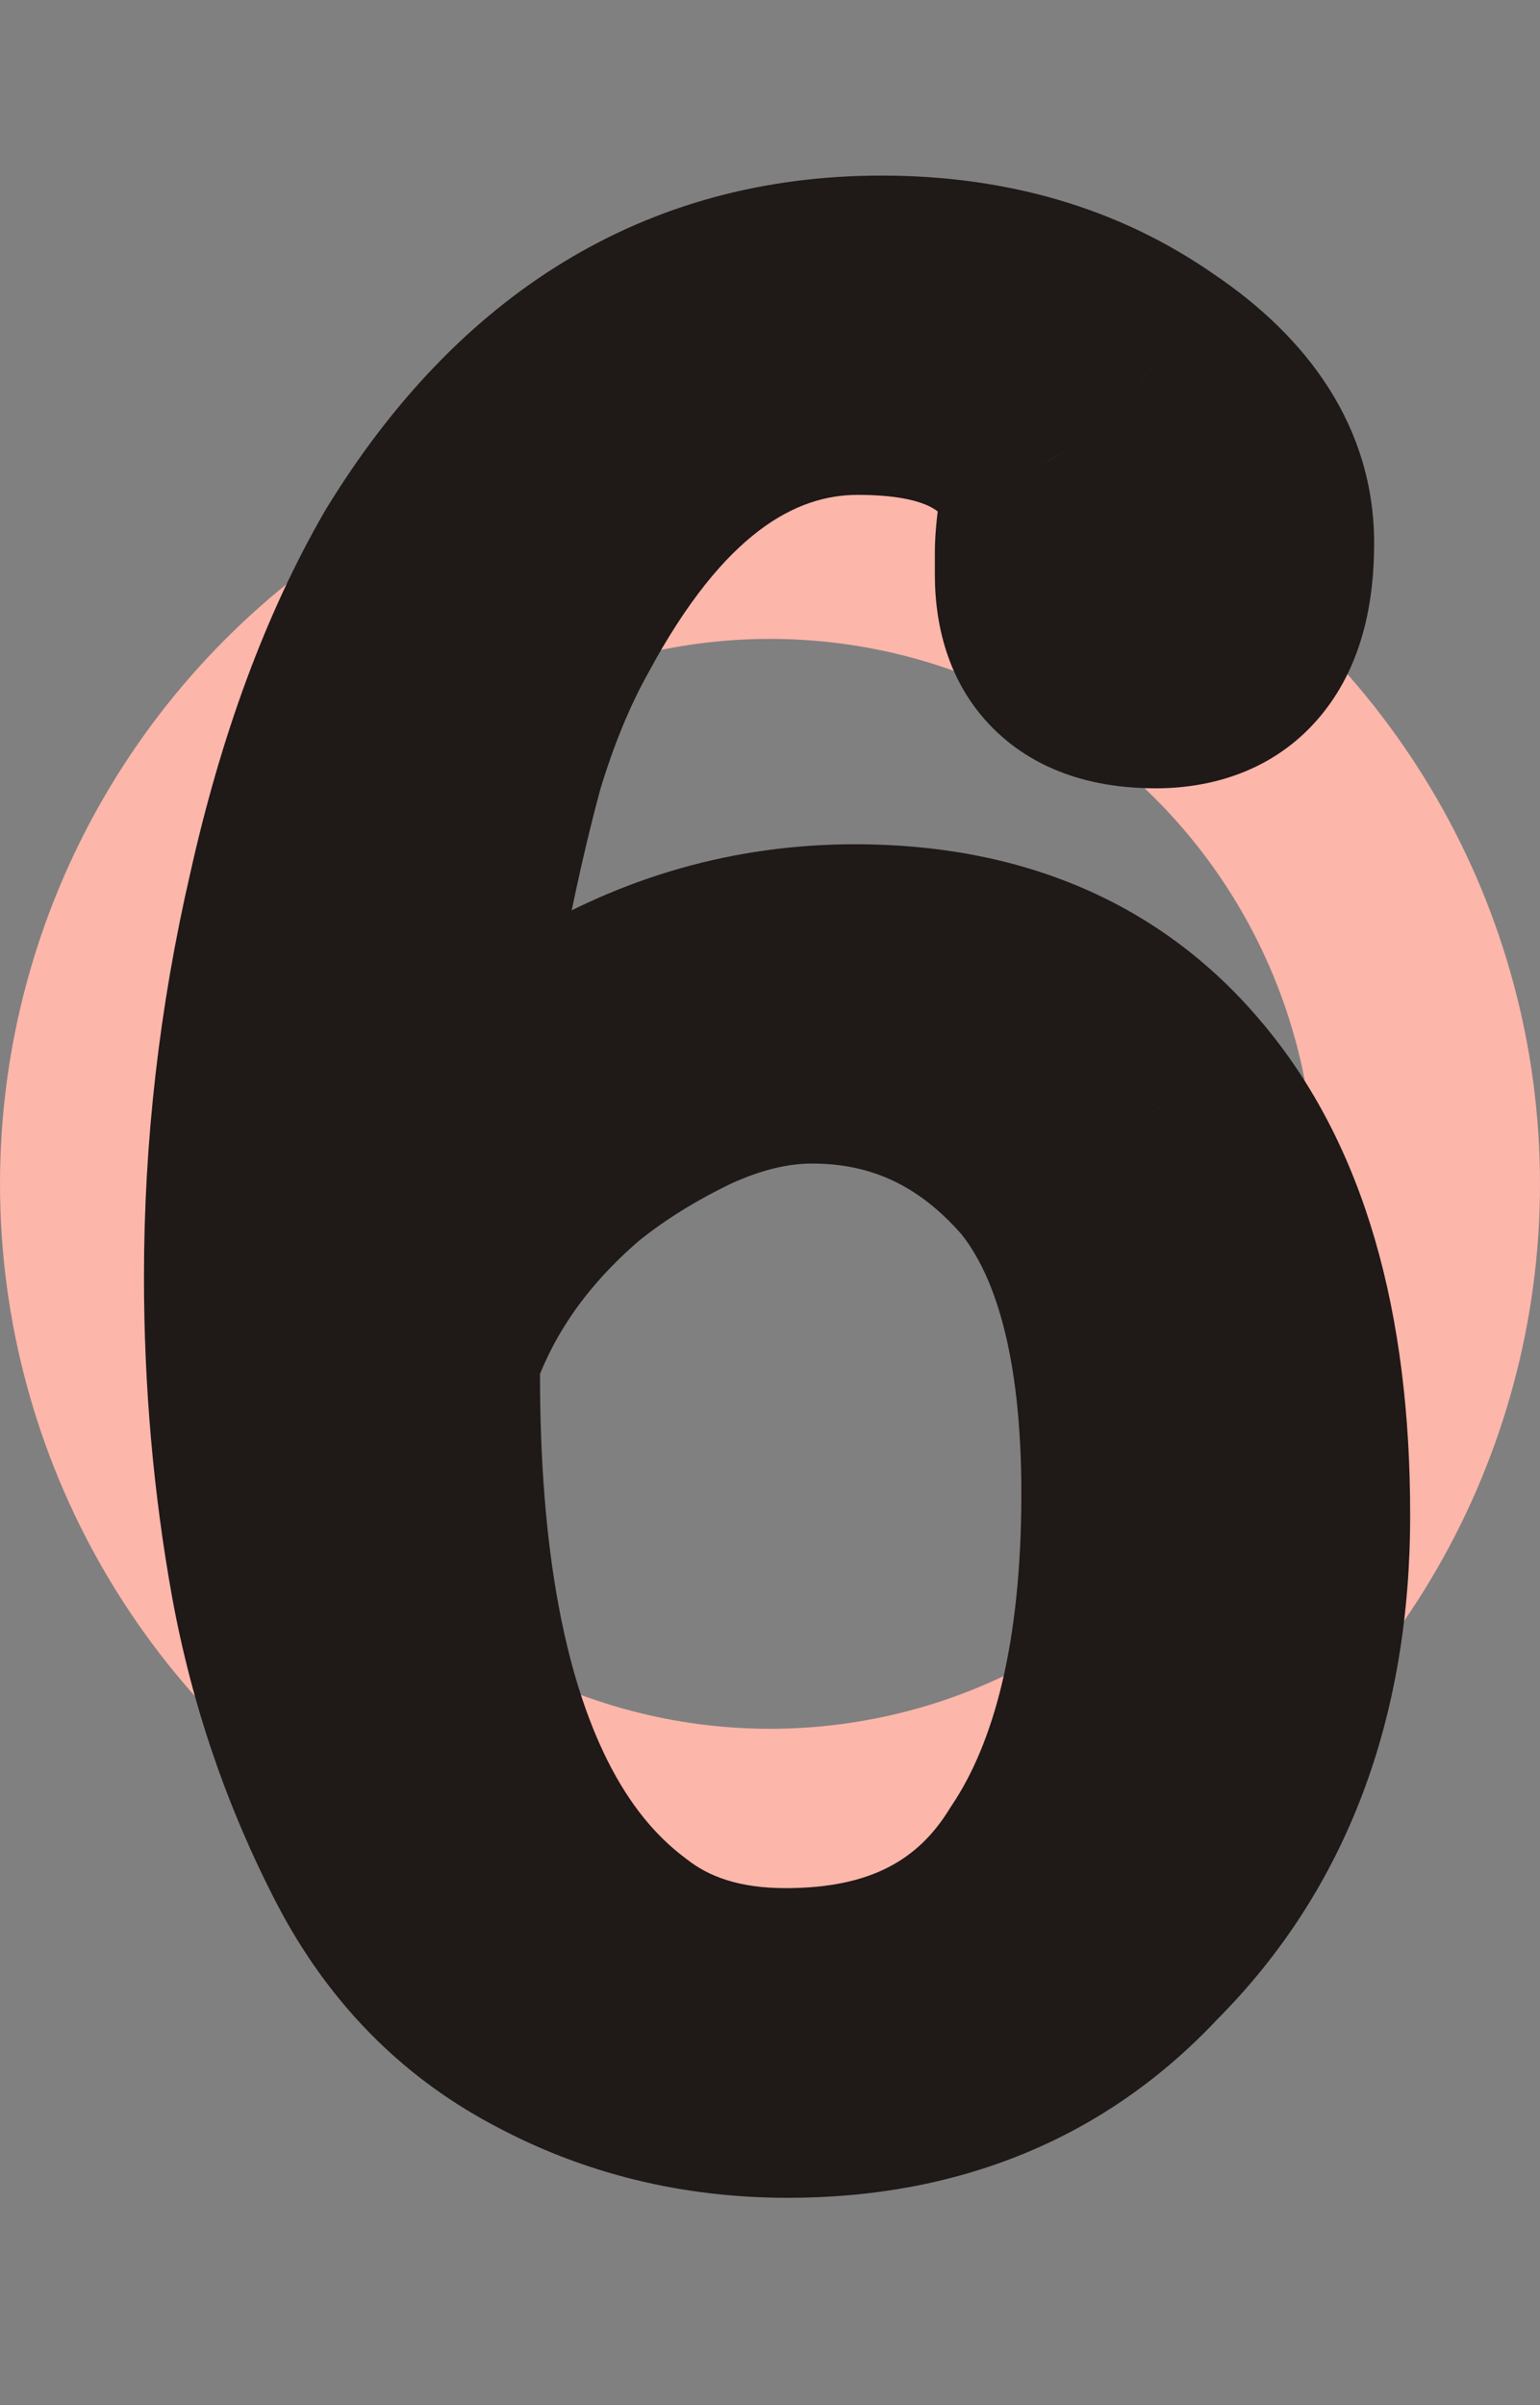 <svg width="41" height="64" viewBox="0 0 41 64" fill="none" xmlns="http://www.w3.org/2000/svg">
<rect x="0" y="0" width="41" height="64" fill="#808080" stroke="none"/>
<circle cx="20.5" cy="31.5" r="17.5" stroke="#FCB6AA" stroke-width="6"/>
<mask id="path-2-outside-1_5_328" maskUnits="userSpaceOnUse" x="3" y="4" width="35" height="55" fill="black">
<rect fill="white" x="3" y="4" width="35" height="55"/>
<path d="M34.544 40.312C34.544 45.005 33.115 48.781 30.256 51.64C27.867 54.2 24.774 55.48 20.977 55.48C18.63 55.48 16.475 54.947 14.512 53.88C12.592 52.856 11.099 51.32 10.033 49.272C8.838 46.968 8.006 44.536 7.537 41.976C7.067 39.373 6.832 36.707 6.832 33.976C6.832 30.605 7.216 27.256 7.984 23.928C8.752 20.472 9.841 17.528 11.248 15.096C14.278 10.147 18.352 7.672 23.473 7.672C26.246 7.672 28.635 8.376 30.64 9.784C32.603 11.107 33.584 12.664 33.584 14.456C33.584 16.803 32.646 17.976 30.768 17.976C28.849 17.976 27.889 17.08 27.889 15.288C27.889 15.117 27.889 14.925 27.889 14.712C27.889 14.499 27.91 14.221 27.953 13.88C27.995 13.411 27.995 13.091 27.953 12.92C27.91 12.707 27.846 12.515 27.761 12.344C26.95 10.893 25.307 10.168 22.832 10.168C19.633 10.168 16.902 12.259 14.64 16.44C14.043 17.507 13.531 18.744 13.104 20.152C12.72 21.56 12.358 23.16 12.017 24.952C11.59 26.915 11.377 28.963 11.377 31.096C12.4 29.773 13.723 28.6 15.345 27.576C17.648 26.168 20.123 25.464 22.768 25.464C26.395 25.464 29.233 26.68 31.28 29.112C33.456 31.672 34.544 35.405 34.544 40.312ZM30.192 39.736C30.192 35.725 29.424 32.781 27.889 30.904C26.182 28.941 24.091 27.96 21.616 27.96C20.507 27.96 19.355 28.237 18.16 28.792C17.009 29.347 15.985 29.987 15.088 30.712C13.296 32.248 12.059 34.019 11.377 36.024V36.6C11.377 41.507 12.081 45.368 13.489 48.184C14.257 49.72 15.238 50.936 16.433 51.832C17.627 52.771 19.12 53.24 20.913 53.24C24.07 53.24 26.374 52.067 27.825 49.72C29.403 47.373 30.192 44.045 30.192 39.736Z"/>
</mask>
<path d="M34.544 40.312C34.544 45.005 33.115 48.781 30.256 51.64C27.867 54.2 24.774 55.48 20.977 55.48C18.63 55.48 16.475 54.947 14.512 53.88C12.592 52.856 11.099 51.32 10.033 49.272C8.838 46.968 8.006 44.536 7.537 41.976C7.067 39.373 6.832 36.707 6.832 33.976C6.832 30.605 7.216 27.256 7.984 23.928C8.752 20.472 9.841 17.528 11.248 15.096C14.278 10.147 18.352 7.672 23.473 7.672C26.246 7.672 28.635 8.376 30.64 9.784C32.603 11.107 33.584 12.664 33.584 14.456C33.584 16.803 32.646 17.976 30.768 17.976C28.849 17.976 27.889 17.08 27.889 15.288C27.889 15.117 27.889 14.925 27.889 14.712C27.889 14.499 27.91 14.221 27.953 13.88C27.995 13.411 27.995 13.091 27.953 12.92C27.91 12.707 27.846 12.515 27.761 12.344C26.95 10.893 25.307 10.168 22.832 10.168C19.633 10.168 16.902 12.259 14.64 16.44C14.043 17.507 13.531 18.744 13.104 20.152C12.72 21.56 12.358 23.16 12.017 24.952C11.59 26.915 11.377 28.963 11.377 31.096C12.4 29.773 13.723 28.6 15.345 27.576C17.648 26.168 20.123 25.464 22.768 25.464C26.395 25.464 29.233 26.68 31.28 29.112C33.456 31.672 34.544 35.405 34.544 40.312ZM30.192 39.736C30.192 35.725 29.424 32.781 27.889 30.904C26.182 28.941 24.091 27.96 21.616 27.96C20.507 27.96 19.355 28.237 18.16 28.792C17.009 29.347 15.985 29.987 15.088 30.712C13.296 32.248 12.059 34.019 11.377 36.024V36.6C11.377 41.507 12.081 45.368 13.489 48.184C14.257 49.72 15.238 50.936 16.433 51.832C17.627 52.771 19.12 53.24 20.913 53.24C24.07 53.24 26.374 52.067 27.825 49.72C29.403 47.373 30.192 44.045 30.192 39.736Z" fill="white"/>
<path d="M30.256 51.64L28.135 49.519L28.099 49.555L28.063 49.593L30.256 51.64ZM14.512 53.88L15.945 51.244L15.935 51.239L15.924 51.233L14.512 53.88ZM10.033 49.272L7.369 50.653L7.372 50.658L10.033 49.272ZM7.537 41.976L4.584 42.508L4.586 42.517L7.537 41.976ZM7.984 23.928L10.908 24.603L10.91 24.591L10.913 24.579L7.984 23.928ZM11.248 15.096L8.69 13.53L8.671 13.561L8.652 13.593L11.248 15.096ZM30.64 9.784L28.917 12.239L28.94 12.256L28.964 12.272L30.64 9.784ZM27.953 13.88L30.929 14.252L30.936 14.202L30.94 14.152L27.953 13.88ZM27.953 12.92L25.011 13.508L25.025 13.578L25.042 13.648L27.953 12.92ZM27.761 12.344L30.444 11.002L30.413 10.941L30.379 10.88L27.761 12.344ZM14.64 16.44L17.258 17.906L17.269 17.887L17.279 17.867L14.64 16.44ZM13.104 20.152L10.233 19.282L10.221 19.322L10.21 19.363L13.104 20.152ZM12.017 24.952L14.948 25.589L14.956 25.551L14.963 25.513L12.017 24.952ZM11.377 31.096H8.377V39.872L13.749 32.932L11.377 31.096ZM15.345 27.576L13.78 25.016L13.761 25.028L13.742 25.04L15.345 27.576ZM31.28 29.112L28.986 31.044L28.995 31.055L31.28 29.112ZM27.889 30.904L30.21 29.004L30.182 28.969L30.152 28.936L27.889 30.904ZM18.16 28.792L16.897 26.071L16.878 26.08L16.859 26.089L18.16 28.792ZM15.088 30.712L13.201 28.38L13.168 28.407L13.136 28.434L15.088 30.712ZM11.377 36.024L8.537 35.057L8.377 35.527V36.024H11.377ZM13.489 48.184L16.172 46.842V46.842L13.489 48.184ZM16.433 51.832L18.286 49.473L18.259 49.452L18.233 49.432L16.433 51.832ZM27.825 49.72L25.335 48.045L25.303 48.093L25.273 48.142L27.825 49.72ZM31.544 40.312C31.544 44.348 30.34 47.313 28.135 49.519L32.378 53.761C35.89 50.249 37.544 45.663 37.544 40.312H31.544ZM28.063 49.593C26.293 51.49 24.021 52.48 20.977 52.48V58.48C25.527 58.48 29.442 56.91 32.45 53.687L28.063 49.593ZM20.977 52.48C19.104 52.48 17.446 52.06 15.945 51.244L13.08 56.516C15.505 57.834 18.156 58.48 20.977 58.48V52.48ZM15.924 51.233C14.572 50.512 13.498 49.432 12.693 47.886L7.372 50.658C8.7 53.208 10.613 55.2 13.101 56.527L15.924 51.233ZM12.696 47.891C11.639 45.852 10.903 43.703 10.487 41.435L4.586 42.517C5.109 45.369 6.037 48.084 7.369 50.653L12.696 47.891ZM10.489 41.444C10.052 39.022 9.832 36.534 9.832 33.976H3.833C3.833 36.879 4.082 39.724 4.584 42.508L10.489 41.444ZM9.832 33.976C9.832 30.835 10.19 27.712 10.908 24.603L5.061 23.253C4.243 26.8 3.833 30.375 3.833 33.976H9.832ZM10.913 24.579C11.631 21.348 12.624 18.707 13.845 16.599L8.652 13.593C7.057 16.349 5.874 19.596 5.056 23.277L10.913 24.579ZM13.807 16.662C16.378 12.462 19.552 10.672 23.473 10.672V4.672C17.153 4.672 12.178 7.831 8.69 13.53L13.807 16.662ZM23.473 10.672C25.713 10.672 27.481 11.231 28.917 12.239L32.364 7.329C29.789 5.521 26.778 4.672 23.473 4.672V10.672ZM28.964 12.272C30.394 13.235 30.584 13.971 30.584 14.456H36.584C36.584 11.357 34.813 8.978 32.317 7.296L28.964 12.272ZM30.584 14.456C30.584 14.852 30.544 15.095 30.51 15.223C30.477 15.345 30.464 15.314 30.538 15.222C30.575 15.176 30.624 15.126 30.684 15.081C30.745 15.036 30.802 15.005 30.847 14.987C30.934 14.95 30.93 14.976 30.768 14.976V20.976C32.369 20.976 34.045 20.443 35.223 18.97C36.299 17.625 36.584 15.95 36.584 14.456H30.584ZM30.768 14.976C30.644 14.976 30.553 14.969 30.49 14.96C30.459 14.956 30.436 14.952 30.421 14.949C30.406 14.945 30.399 14.943 30.4 14.943C30.407 14.946 30.52 14.984 30.655 15.111C30.72 15.171 30.774 15.237 30.817 15.304C30.859 15.369 30.882 15.423 30.894 15.455C30.915 15.514 30.889 15.476 30.889 15.288H24.889C24.889 16.701 25.277 18.298 26.561 19.497C27.807 20.66 29.396 20.976 30.768 20.976V14.976ZM30.889 15.288C30.889 15.288 30.889 15.287 30.889 15.287C30.889 15.287 30.889 15.286 30.889 15.286C30.889 15.286 30.889 15.285 30.889 15.285C30.889 15.285 30.889 15.284 30.889 15.284C30.889 15.284 30.889 15.283 30.889 15.283C30.889 15.283 30.889 15.282 30.889 15.282C30.889 15.282 30.889 15.281 30.889 15.281C30.889 15.281 30.889 15.28 30.889 15.28C30.889 15.28 30.889 15.279 30.889 15.279C30.889 15.279 30.889 15.278 30.889 15.278C30.889 15.278 30.889 15.277 30.889 15.277C30.889 15.277 30.889 15.276 30.889 15.276C30.889 15.276 30.889 15.275 30.889 15.275C30.889 15.275 30.889 15.274 30.889 15.274C30.889 15.274 30.889 15.273 30.889 15.273C30.889 15.273 30.889 15.272 30.889 15.272C30.889 15.272 30.889 15.271 30.889 15.271C30.889 15.271 30.889 15.27 30.889 15.27C30.889 15.27 30.889 15.269 30.889 15.269C30.889 15.269 30.889 15.268 30.889 15.268C30.889 15.268 30.889 15.267 30.889 15.267C30.889 15.267 30.889 15.266 30.889 15.266C30.889 15.265 30.889 15.265 30.889 15.265C30.889 15.264 30.889 15.264 30.889 15.264C30.889 15.264 30.889 15.263 30.889 15.263C30.889 15.262 30.889 15.262 30.889 15.262C30.889 15.261 30.889 15.261 30.889 15.261C30.889 15.261 30.889 15.26 30.889 15.26C30.889 15.259 30.889 15.259 30.889 15.259C30.889 15.258 30.889 15.258 30.889 15.258C30.889 15.257 30.889 15.257 30.889 15.257C30.889 15.256 30.889 15.256 30.889 15.256C30.889 15.255 30.889 15.255 30.889 15.255C30.889 15.254 30.889 15.254 30.889 15.254C30.889 15.253 30.889 15.253 30.889 15.253C30.889 15.252 30.889 15.252 30.889 15.252C30.889 15.251 30.889 15.251 30.889 15.251C30.889 15.25 30.889 15.25 30.889 15.25C30.889 15.249 30.889 15.249 30.889 15.249C30.889 15.248 30.889 15.248 30.889 15.248C30.889 15.247 30.889 15.247 30.889 15.247C30.889 15.246 30.889 15.246 30.889 15.246C30.889 15.245 30.889 15.245 30.889 15.245C30.889 15.244 30.889 15.244 30.889 15.243C30.889 15.243 30.889 15.243 30.889 15.242C30.889 15.242 30.889 15.242 30.889 15.242C30.889 15.241 30.889 15.241 30.889 15.241C30.889 15.24 30.889 15.24 30.889 15.239C30.889 15.239 30.889 15.239 30.889 15.238C30.889 15.238 30.889 15.238 30.889 15.237C30.889 15.237 30.889 15.237 30.889 15.236C30.889 15.236 30.889 15.236 30.889 15.235C30.889 15.235 30.889 15.235 30.889 15.234C30.889 15.234 30.889 15.234 30.889 15.233C30.889 15.233 30.889 15.233 30.889 15.232C30.889 15.232 30.889 15.232 30.889 15.231C30.889 15.231 30.889 15.23 30.889 15.23C30.889 15.23 30.889 15.229 30.889 15.229C30.889 15.229 30.889 15.229 30.889 15.228C30.889 15.228 30.889 15.227 30.889 15.227C30.889 15.227 30.889 15.226 30.889 15.226C30.889 15.226 30.889 15.225 30.889 15.225C30.889 15.225 30.889 15.224 30.889 15.224C30.889 15.224 30.889 15.223 30.889 15.223C30.889 15.223 30.889 15.222 30.889 15.222C30.889 15.222 30.889 15.221 30.889 15.221C30.889 15.221 30.889 15.22 30.889 15.22C30.889 15.22 30.889 15.219 30.889 15.219C30.889 15.219 30.889 15.218 30.889 15.218C30.889 15.217 30.889 15.217 30.889 15.217C30.889 15.216 30.889 15.216 30.889 15.216C30.889 15.215 30.889 15.215 30.889 15.215C30.889 15.214 30.889 15.214 30.889 15.214C30.889 15.213 30.889 15.213 30.889 15.213C30.889 15.212 30.889 15.212 30.889 15.212C30.889 15.211 30.889 15.211 30.889 15.211C30.889 15.21 30.889 15.21 30.889 15.21C30.889 15.209 30.889 15.209 30.889 15.209C30.889 15.208 30.889 15.208 30.889 15.207C30.889 15.207 30.889 15.207 30.889 15.206C30.889 15.206 30.889 15.206 30.889 15.205C30.889 15.205 30.889 15.205 30.889 15.204C30.889 15.204 30.889 15.204 30.889 15.203C30.889 15.203 30.889 15.203 30.889 15.202C30.889 15.202 30.889 15.202 30.889 15.201C30.889 15.201 30.889 15.2 30.889 15.2C30.889 15.2 30.889 15.2 30.889 15.199C30.889 15.199 30.889 15.198 30.889 15.198C30.889 15.198 30.889 15.197 30.889 15.197C30.889 15.197 30.889 15.196 30.889 15.196C30.889 15.196 30.889 15.195 30.889 15.195C30.889 15.195 30.889 15.194 30.889 15.194C30.889 15.194 30.889 15.193 30.889 15.193C30.889 15.193 30.889 15.192 30.889 15.192C30.889 15.191 30.889 15.191 30.889 15.191C30.889 15.19 30.889 15.19 30.889 15.19C30.889 15.189 30.889 15.189 30.889 15.189C30.889 15.188 30.889 15.188 30.889 15.188C30.889 15.187 30.889 15.187 30.889 15.187C30.889 15.186 30.889 15.186 30.889 15.186C30.889 15.185 30.889 15.185 30.889 15.184C30.889 15.184 30.889 15.184 30.889 15.184C30.889 15.183 30.889 15.183 30.889 15.182C30.889 15.182 30.889 15.182 30.889 15.181C30.889 15.181 30.889 15.181 30.889 15.18C30.889 15.18 30.889 15.18 30.889 15.179C30.889 15.179 30.889 15.179 30.889 15.178C30.889 15.178 30.889 15.178 30.889 15.177C30.889 15.177 30.889 15.176 30.889 15.176C30.889 15.176 30.889 15.175 30.889 15.175C30.889 15.175 30.889 15.174 30.889 15.174C30.889 15.174 30.889 15.173 30.889 15.173C30.889 15.173 30.889 15.172 30.889 15.172C30.889 15.171 30.889 15.171 30.889 15.171C30.889 15.171 30.889 15.17 30.889 15.17C30.889 15.169 30.889 15.169 30.889 15.169C30.889 15.168 30.889 15.168 30.889 15.168C30.889 15.167 30.889 15.167 30.889 15.167C30.889 15.166 30.889 15.166 30.889 15.165C30.889 15.165 30.889 15.165 30.889 15.165C30.889 15.164 30.889 15.164 30.889 15.163C30.889 15.163 30.889 15.163 30.889 15.162C30.889 15.162 30.889 15.162 30.889 15.161C30.889 15.161 30.889 15.161 30.889 15.16C30.889 15.16 30.889 15.159 30.889 15.159C30.889 15.159 30.889 15.159 30.889 15.158C30.889 15.158 30.889 15.157 30.889 15.157C30.889 15.157 30.889 15.156 30.889 15.156C30.889 15.156 30.889 15.155 30.889 15.155C30.889 15.155 30.889 15.154 30.889 15.154C30.889 15.153 30.889 15.153 30.889 15.153C30.889 15.152 30.889 15.152 30.889 15.152C30.889 15.151 30.889 15.151 30.889 15.151C30.889 15.15 30.889 15.15 30.889 15.15C30.889 15.149 30.889 15.149 30.889 15.149C30.889 15.148 30.889 15.148 30.889 15.148C30.889 15.147 30.889 15.147 30.889 15.146C30.889 15.146 30.889 15.146 30.889 15.145C30.889 15.145 30.889 15.145 30.889 15.144C30.889 15.144 30.889 15.144 30.889 15.143C30.889 15.143 30.889 15.143 30.889 15.142C30.889 15.142 30.889 15.141 30.889 15.141C30.889 15.141 30.889 15.14 30.889 15.14C30.889 15.14 30.889 15.139 30.889 15.139C30.889 15.139 30.889 15.138 30.889 15.138C30.889 15.137 30.889 15.137 30.889 15.137C30.889 15.136 30.889 15.136 30.889 15.136C30.889 15.135 30.889 15.135 30.889 15.135C30.889 15.134 30.889 15.134 30.889 15.134C30.889 15.133 30.889 15.133 30.889 15.133C30.889 15.132 30.889 15.132 30.889 15.131C30.889 15.131 30.889 15.131 30.889 15.13C30.889 15.13 30.889 15.13 30.889 15.129C30.889 15.129 30.889 15.129 30.889 15.128C30.889 15.128 30.889 15.127 30.889 15.127C30.889 15.127 30.889 15.126 30.889 15.126C30.889 15.126 30.889 15.125 30.889 15.125C30.889 15.125 30.889 15.124 30.889 15.124C30.889 15.123 30.889 15.123 30.889 15.123C30.889 15.123 30.889 15.122 30.889 15.122C30.889 15.121 30.889 15.121 30.889 15.121C30.889 15.12 30.889 15.12 30.889 15.12C30.889 15.119 30.889 15.119 30.889 15.118C30.889 15.118 30.889 15.118 30.889 15.117C30.889 15.117 30.889 15.117 30.889 15.116C30.889 15.116 30.889 15.116 30.889 15.115C30.889 15.115 30.889 15.114 30.889 15.114C30.889 15.114 30.889 15.114 30.889 15.113C30.889 15.113 30.889 15.112 30.889 15.112C30.889 15.112 30.889 15.111 30.889 15.111C30.889 15.111 30.889 15.11 30.889 15.11C30.889 15.11 30.889 15.109 30.889 15.109C30.889 15.108 30.889 15.108 30.889 15.108C30.889 15.107 30.889 15.107 30.889 15.107C30.889 15.106 30.889 15.106 30.889 15.105C30.889 15.105 30.889 15.105 30.889 15.104C30.889 15.104 30.889 15.104 30.889 15.103C30.889 15.103 30.889 15.103 30.889 15.102C30.889 15.102 30.889 15.101 30.889 15.101C30.889 15.101 30.889 15.101 30.889 15.1C30.889 15.1 30.889 15.099 30.889 15.099C30.889 15.099 30.889 15.098 30.889 15.098C30.889 15.098 30.889 15.097 30.889 15.097C30.889 15.097 30.889 15.096 30.889 15.096C30.889 15.095 30.889 15.095 30.889 15.095C30.889 15.094 30.889 15.094 30.889 15.094C30.889 15.093 30.889 15.093 30.889 15.092C30.889 15.092 30.889 15.092 30.889 15.091C30.889 15.091 30.889 15.091 30.889 15.09C30.889 15.09 30.889 15.089 30.889 15.089C30.889 15.089 30.889 15.088 30.889 15.088C30.889 15.088 30.889 15.087 30.889 15.087C30.889 15.087 30.889 15.086 30.889 15.086C30.889 15.085 30.889 15.085 30.889 15.085C30.889 15.084 30.889 15.084 30.889 15.084C30.889 15.083 30.889 15.083 30.889 15.083C30.889 15.082 30.889 15.082 30.889 15.082C30.889 15.081 30.889 15.081 30.889 15.08C30.889 15.08 30.889 15.08 30.889 15.079C30.889 15.079 30.889 15.079 30.889 15.078C30.889 15.078 30.889 15.078 30.889 15.077C30.889 15.077 30.889 15.076 30.889 15.076C30.889 15.076 30.889 15.075 30.889 15.075C30.889 15.075 30.889 15.074 30.889 15.074C30.889 15.073 30.889 15.073 30.889 15.073C30.889 15.072 30.889 15.072 30.889 15.072C30.889 15.071 30.889 15.071 30.889 15.07C30.889 15.07 30.889 15.07 30.889 15.069C30.889 15.069 30.889 15.069 30.889 15.068C30.889 15.068 30.889 15.068 30.889 15.067C30.889 15.067 30.889 15.066 30.889 15.066C30.889 15.066 30.889 15.065 30.889 15.065C30.889 15.065 30.889 15.064 30.889 15.064C30.889 15.064 30.889 15.063 30.889 15.063C30.889 15.062 30.889 15.062 30.889 15.062C30.889 15.061 30.889 15.061 30.889 15.061C30.889 15.06 30.889 15.06 30.889 15.059C30.889 15.059 30.889 15.059 30.889 15.058C30.889 15.058 30.889 15.058 30.889 15.057C30.889 15.057 30.889 15.057 30.889 15.056C30.889 15.056 30.889 15.055 30.889 15.055C30.889 15.055 30.889 15.054 30.889 15.054C30.889 15.054 30.889 15.053 30.889 15.053C30.889 15.053 30.889 15.052 30.889 15.052C30.889 15.051 30.889 15.051 30.889 15.051C30.889 15.05 30.889 15.05 30.889 15.05C30.889 15.049 30.889 15.049 30.889 15.048C30.889 15.048 30.889 15.048 30.889 15.047C30.889 15.047 30.889 15.047 30.889 15.046C30.889 15.046 30.889 15.046 30.889 15.045C30.889 15.045 30.889 15.044 30.889 15.044C30.889 15.044 30.889 15.043 30.889 15.043C30.889 15.043 30.889 15.042 30.889 15.042C30.889 15.041 30.889 15.041 30.889 15.041C30.889 15.04 30.889 15.04 30.889 15.04C30.889 15.039 30.889 15.039 30.889 15.038C30.889 15.038 30.889 15.038 30.889 15.037C30.889 15.037 30.889 15.037 30.889 15.036C30.889 15.036 30.889 15.035 30.889 15.035C30.889 15.035 30.889 15.034 30.889 15.034C30.889 15.034 30.889 15.033 30.889 15.033C30.889 15.032 30.889 15.032 30.889 15.032C30.889 15.031 30.889 15.031 30.889 15.031C30.889 15.03 30.889 15.03 30.889 15.03C30.889 15.029 30.889 15.029 30.889 15.028C30.889 15.028 30.889 15.028 30.889 15.027C30.889 15.027 30.889 15.027 30.889 15.026C30.889 15.026 30.889 15.025 30.889 15.025C30.889 15.025 30.889 15.024 30.889 15.024C30.889 15.024 30.889 15.023 30.889 15.023C30.889 15.022 30.889 15.022 30.889 15.022C30.889 15.021 30.889 15.021 30.889 15.021C30.889 15.02 30.889 15.02 30.889 15.019C30.889 15.019 30.889 15.019 30.889 15.018C30.889 15.018 30.889 15.018 30.889 15.017C30.889 15.017 30.889 15.016 30.889 15.016C30.889 15.016 30.889 15.015 30.889 15.015C30.889 15.014 30.889 15.014 30.889 15.014C30.889 15.013 30.889 15.013 30.889 15.013C30.889 15.012 30.889 15.012 30.889 15.011C30.889 15.011 30.889 15.011 30.889 15.01C30.889 15.01 30.889 15.01 30.889 15.009C30.889 15.009 30.889 15.008 30.889 15.008C30.889 15.008 30.889 15.007 30.889 15.007C30.889 15.007 30.889 15.006 30.889 15.006C30.889 15.005 30.889 15.005 30.889 15.005C30.889 15.004 30.889 15.004 30.889 15.004C30.889 15.003 30.889 15.003 30.889 15.002C30.889 15.002 30.889 15.002 30.889 15.001C30.889 15.001 30.889 15.001 30.889 15C30.889 15 30.889 14.999 30.889 14.999C30.889 14.999 30.889 14.998 30.889 14.998C30.889 14.998 30.889 14.997 30.889 14.997C30.889 14.996 30.889 14.996 30.889 14.996C30.889 14.995 30.889 14.995 30.889 14.995C30.889 14.994 30.889 14.994 30.889 14.993C30.889 14.993 30.889 14.993 30.889 14.992C30.889 14.992 30.889 14.992 30.889 14.991C30.889 14.991 30.889 14.99 30.889 14.99C30.889 14.99 30.889 14.989 30.889 14.989C30.889 14.989 30.889 14.988 30.889 14.988C30.889 14.987 30.889 14.987 30.889 14.987C30.889 14.986 30.889 14.986 30.889 14.985C30.889 14.985 30.889 14.985 30.889 14.984C30.889 14.984 30.889 14.983 30.889 14.983C30.889 14.983 30.889 14.982 30.889 14.982C30.889 14.982 30.889 14.981 30.889 14.981C30.889 14.98 30.889 14.98 30.889 14.98C30.889 14.979 30.889 14.979 30.889 14.979C30.889 14.978 30.889 14.978 30.889 14.977C30.889 14.977 30.889 14.977 30.889 14.976C30.889 14.976 30.889 14.976 30.889 14.975C30.889 14.975 30.889 14.974 30.889 14.974C30.889 14.974 30.889 14.973 30.889 14.973C30.889 14.973 30.889 14.972 30.889 14.972C30.889 14.971 30.889 14.971 30.889 14.971C30.889 14.97 30.889 14.97 30.889 14.97C30.889 14.969 30.889 14.969 30.889 14.968C30.889 14.968 30.889 14.968 30.889 14.967C30.889 14.967 30.889 14.966 30.889 14.966C30.889 14.966 30.889 14.965 30.889 14.965C30.889 14.964 30.889 14.964 30.889 14.964C30.889 14.963 30.889 14.963 30.889 14.963C30.889 14.962 30.889 14.962 30.889 14.961C30.889 14.961 30.889 14.961 30.889 14.96C30.889 14.96 30.889 14.96 30.889 14.959C30.889 14.959 30.889 14.958 30.889 14.958C30.889 14.958 30.889 14.957 30.889 14.957C30.889 14.957 30.889 14.956 30.889 14.956C30.889 14.955 30.889 14.955 30.889 14.954C30.889 14.954 30.889 14.954 30.889 14.953C30.889 14.953 30.889 14.953 30.889 14.952C30.889 14.952 30.889 14.951 30.889 14.951C30.889 14.951 30.889 14.95 30.889 14.95C30.889 14.95 30.889 14.949 30.889 14.949C30.889 14.948 30.889 14.948 30.889 14.948C30.889 14.947 30.889 14.947 30.889 14.947C30.889 14.946 30.889 14.946 30.889 14.945C30.889 14.945 30.889 14.944 30.889 14.944C30.889 14.944 30.889 14.943 30.889 14.943C30.889 14.943 30.889 14.942 30.889 14.942C30.889 14.941 30.889 14.941 30.889 14.941C30.889 14.94 30.889 14.94 30.889 14.94C30.889 14.939 30.889 14.939 30.889 14.938C30.889 14.938 30.889 14.938 30.889 14.937C30.889 14.937 30.889 14.936 30.889 14.936C30.889 14.936 30.889 14.935 30.889 14.935C30.889 14.934 30.889 14.934 30.889 14.934C30.889 14.933 30.889 14.933 30.889 14.933C30.889 14.932 30.889 14.932 30.889 14.931C30.889 14.931 30.889 14.931 30.889 14.93C30.889 14.93 30.889 14.93 30.889 14.929C30.889 14.929 30.889 14.928 30.889 14.928C30.889 14.928 30.889 14.927 30.889 14.927C30.889 14.926 30.889 14.926 30.889 14.926C30.889 14.925 30.889 14.925 30.889 14.924C30.889 14.924 30.889 14.924 30.889 14.923C30.889 14.923 30.889 14.922 30.889 14.922C30.889 14.922 30.889 14.921 30.889 14.921C30.889 14.921 30.889 14.92 30.889 14.92C30.889 14.919 30.889 14.919 30.889 14.919C30.889 14.918 30.889 14.918 30.889 14.917C30.889 14.917 30.889 14.917 30.889 14.916C30.889 14.916 30.889 14.915 30.889 14.915C30.889 14.915 30.889 14.914 30.889 14.914C30.889 14.914 30.889 14.913 30.889 14.913C30.889 14.912 30.889 14.912 30.889 14.912C30.889 14.911 30.889 14.911 30.889 14.91C30.889 14.91 30.889 14.91 30.889 14.909C30.889 14.909 30.889 14.909 30.889 14.908C30.889 14.908 30.889 14.907 30.889 14.907C30.889 14.906 30.889 14.906 30.889 14.906C30.889 14.905 30.889 14.905 30.889 14.905C30.889 14.904 30.889 14.904 30.889 14.903C30.889 14.903 30.889 14.903 30.889 14.902C30.889 14.902 30.889 14.901 30.889 14.901C30.889 14.901 30.889 14.9 30.889 14.9C30.889 14.899 30.889 14.899 30.889 14.899C30.889 14.898 30.889 14.898 30.889 14.898C30.889 14.897 30.889 14.897 30.889 14.896C30.889 14.896 30.889 14.896 30.889 14.895C30.889 14.895 30.889 14.894 30.889 14.894C30.889 14.894 30.889 14.893 30.889 14.893C30.889 14.892 30.889 14.892 30.889 14.892C30.889 14.891 30.889 14.891 30.889 14.89C30.889 14.89 30.889 14.89 30.889 14.889C30.889 14.889 30.889 14.889 30.889 14.888C30.889 14.888 30.889 14.887 30.889 14.887C30.889 14.886 30.889 14.886 30.889 14.886C30.889 14.885 30.889 14.885 30.889 14.885C30.889 14.884 30.889 14.884 30.889 14.883C30.889 14.883 30.889 14.883 30.889 14.882C30.889 14.882 30.889 14.881 30.889 14.881C30.889 14.881 30.889 14.88 30.889 14.88C30.889 14.88 30.889 14.879 30.889 14.879C30.889 14.878 30.889 14.878 30.889 14.877C30.889 14.877 30.889 14.877 30.889 14.876C30.889 14.876 30.889 14.876 30.889 14.875C30.889 14.875 30.889 14.874 30.889 14.874C30.889 14.873 30.889 14.873 30.889 14.873C30.889 14.872 30.889 14.872 30.889 14.872C30.889 14.871 30.889 14.871 30.889 14.87C30.889 14.87 30.889 14.87 30.889 14.869C30.889 14.869 30.889 14.868 30.889 14.868C30.889 14.868 30.889 14.867 30.889 14.867C30.889 14.866 30.889 14.866 30.889 14.866C30.889 14.865 30.889 14.865 30.889 14.864C30.889 14.864 30.889 14.864 30.889 14.863C30.889 14.863 30.889 14.863 30.889 14.862C30.889 14.862 30.889 14.861 30.889 14.861C30.889 14.861 30.889 14.86 30.889 14.86C30.889 14.859 30.889 14.859 30.889 14.858C30.889 14.858 30.889 14.858 30.889 14.857C30.889 14.857 30.889 14.857 30.889 14.856C30.889 14.856 30.889 14.855 30.889 14.855C30.889 14.854 30.889 14.854 30.889 14.854C30.889 14.853 30.889 14.853 30.889 14.852C30.889 14.852 30.889 14.852 30.889 14.851C30.889 14.851 30.889 14.851 30.889 14.85C30.889 14.85 30.889 14.849 30.889 14.849C30.889 14.848 30.889 14.848 30.889 14.848C30.889 14.847 30.889 14.847 30.889 14.847C30.889 14.846 30.889 14.846 30.889 14.845C30.889 14.845 30.889 14.845 30.889 14.844C30.889 14.844 30.889 14.843 30.889 14.843C30.889 14.843 30.889 14.842 30.889 14.842C30.889 14.841 30.889 14.841 30.889 14.841C30.889 14.84 30.889 14.84 30.889 14.839C30.889 14.839 30.889 14.839 30.889 14.838C30.889 14.838 30.889 14.837 30.889 14.837C30.889 14.837 30.889 14.836 30.889 14.836C30.889 14.835 30.889 14.835 30.889 14.835C30.889 14.834 30.889 14.834 30.889 14.833C30.889 14.833 30.889 14.833 30.889 14.832C30.889 14.832 30.889 14.831 30.889 14.831C30.889 14.831 30.889 14.83 30.889 14.83C30.889 14.829 30.889 14.829 30.889 14.829C30.889 14.828 30.889 14.828 30.889 14.827C30.889 14.827 30.889 14.826 30.889 14.826C30.889 14.826 30.889 14.825 30.889 14.825C30.889 14.825 30.889 14.824 30.889 14.824C30.889 14.823 30.889 14.823 30.889 14.822C30.889 14.822 30.889 14.822 30.889 14.821C30.889 14.821 30.889 14.82 30.889 14.82C30.889 14.82 30.889 14.819 30.889 14.819C30.889 14.819 30.889 14.818 30.889 14.818C30.889 14.817 30.889 14.817 30.889 14.816C30.889 14.816 30.889 14.816 30.889 14.815C30.889 14.815 30.889 14.815 30.889 14.814C30.889 14.814 30.889 14.813 30.889 14.813C30.889 14.812 30.889 14.812 30.889 14.812C30.889 14.811 30.889 14.811 30.889 14.81C30.889 14.81 30.889 14.81 30.889 14.809C30.889 14.809 30.889 14.808 30.889 14.808C30.889 14.808 30.889 14.807 30.889 14.807C30.889 14.806 30.889 14.806 30.889 14.806C30.889 14.805 30.889 14.805 30.889 14.804C30.889 14.804 30.889 14.804 30.889 14.803C30.889 14.803 30.889 14.802 30.889 14.802C30.889 14.802 30.889 14.801 30.889 14.801C30.889 14.8 30.889 14.8 30.889 14.8C30.889 14.799 30.889 14.799 30.889 14.798C30.889 14.798 30.889 14.797 30.889 14.797C30.889 14.797 30.889 14.796 30.889 14.796C30.889 14.796 30.889 14.795 30.889 14.795C30.889 14.794 30.889 14.794 30.889 14.793C30.889 14.793 30.889 14.793 30.889 14.792C30.889 14.792 30.889 14.791 30.889 14.791C30.889 14.791 30.889 14.79 30.889 14.79C30.889 14.789 30.889 14.789 30.889 14.789C30.889 14.788 30.889 14.788 30.889 14.787C30.889 14.787 30.889 14.787 30.889 14.786C30.889 14.786 30.889 14.785 30.889 14.785C30.889 14.784 30.889 14.784 30.889 14.784C30.889 14.783 30.889 14.783 30.889 14.783C30.889 14.782 30.889 14.782 30.889 14.781C30.889 14.781 30.889 14.78 30.889 14.78C30.889 14.78 30.889 14.779 30.889 14.779C30.889 14.778 30.889 14.778 30.889 14.778C30.889 14.777 30.889 14.777 30.889 14.776C30.889 14.776 30.889 14.775 30.889 14.775C30.889 14.775 30.889 14.774 30.889 14.774C30.889 14.774 30.889 14.773 30.889 14.773C30.889 14.772 30.889 14.772 30.889 14.771C30.889 14.771 30.889 14.771 30.889 14.77C30.889 14.77 30.889 14.769 30.889 14.769C30.889 14.769 30.889 14.768 30.889 14.768C30.889 14.767 30.889 14.767 30.889 14.767C30.889 14.766 30.889 14.766 30.889 14.765C30.889 14.765 30.889 14.764 30.889 14.764C30.889 14.764 30.889 14.763 30.889 14.763C30.889 14.762 30.889 14.762 30.889 14.762C30.889 14.761 30.889 14.761 30.889 14.76C30.889 14.76 30.889 14.76 30.889 14.759C30.889 14.759 30.889 14.758 30.889 14.758C30.889 14.758 30.889 14.757 30.889 14.757C30.889 14.756 30.889 14.756 30.889 14.755C30.889 14.755 30.889 14.755 30.889 14.754C30.889 14.754 30.889 14.753 30.889 14.753C30.889 14.753 30.889 14.752 30.889 14.752C30.889 14.751 30.889 14.751 30.889 14.751C30.889 14.75 30.889 14.75 30.889 14.749C30.889 14.749 30.889 14.748 30.889 14.748C30.889 14.748 30.889 14.747 30.889 14.747C30.889 14.746 30.889 14.746 30.889 14.746C30.889 14.745 30.889 14.745 30.889 14.744C30.889 14.744 30.889 14.743 30.889 14.743C30.889 14.743 30.889 14.742 30.889 14.742C30.889 14.741 30.889 14.741 30.889 14.741C30.889 14.74 30.889 14.74 30.889 14.739C30.889 14.739 30.889 14.739 30.889 14.738C30.889 14.738 30.889 14.737 30.889 14.737C30.889 14.736 30.889 14.736 30.889 14.736C30.889 14.735 30.889 14.735 30.889 14.734C30.889 14.734 30.889 14.734 30.889 14.733C30.889 14.733 30.889 14.732 30.889 14.732C30.889 14.732 30.889 14.731 30.889 14.731C30.889 14.73 30.889 14.73 30.889 14.729C30.889 14.729 30.889 14.729 30.889 14.728C30.889 14.728 30.889 14.727 30.889 14.727C30.889 14.726 30.889 14.726 30.889 14.726C30.889 14.725 30.889 14.725 30.889 14.725C30.889 14.724 30.889 14.724 30.889 14.723C30.889 14.723 30.889 14.722 30.889 14.722C30.889 14.722 30.889 14.721 30.889 14.721C30.889 14.72 30.889 14.72 30.889 14.72C30.889 14.719 30.889 14.719 30.889 14.718C30.889 14.718 30.889 14.717 30.889 14.717C30.889 14.717 30.889 14.716 30.889 14.716C30.889 14.715 30.889 14.715 30.889 14.714C30.889 14.714 30.889 14.714 30.889 14.713C30.889 14.713 30.889 14.712 30.889 14.712H24.889C24.889 14.712 24.889 14.713 24.889 14.713C24.889 14.714 24.889 14.714 24.889 14.714C24.889 14.715 24.889 14.715 24.889 14.716C24.889 14.716 24.889 14.717 24.889 14.717C24.889 14.717 24.889 14.718 24.889 14.718C24.889 14.719 24.889 14.719 24.889 14.72C24.889 14.72 24.889 14.72 24.889 14.721C24.889 14.721 24.889 14.722 24.889 14.722C24.889 14.722 24.889 14.723 24.889 14.723C24.889 14.724 24.889 14.724 24.889 14.725C24.889 14.725 24.889 14.725 24.889 14.726C24.889 14.726 24.889 14.726 24.889 14.727C24.889 14.727 24.889 14.728 24.889 14.728C24.889 14.729 24.889 14.729 24.889 14.729C24.889 14.73 24.889 14.73 24.889 14.731C24.889 14.731 24.889 14.732 24.889 14.732C24.889 14.732 24.889 14.733 24.889 14.733C24.889 14.734 24.889 14.734 24.889 14.734C24.889 14.735 24.889 14.735 24.889 14.736C24.889 14.736 24.889 14.736 24.889 14.737C24.889 14.737 24.889 14.738 24.889 14.738C24.889 14.739 24.889 14.739 24.889 14.739C24.889 14.74 24.889 14.74 24.889 14.741C24.889 14.741 24.889 14.741 24.889 14.742C24.889 14.742 24.889 14.743 24.889 14.743C24.889 14.743 24.889 14.744 24.889 14.744C24.889 14.745 24.889 14.745 24.889 14.746C24.889 14.746 24.889 14.746 24.889 14.747C24.889 14.747 24.889 14.748 24.889 14.748C24.889 14.748 24.889 14.749 24.889 14.749C24.889 14.75 24.889 14.75 24.889 14.751C24.889 14.751 24.889 14.751 24.889 14.752C24.889 14.752 24.889 14.753 24.889 14.753C24.889 14.753 24.889 14.754 24.889 14.754C24.889 14.755 24.889 14.755 24.889 14.755C24.889 14.756 24.889 14.756 24.889 14.757C24.889 14.757 24.889 14.758 24.889 14.758C24.889 14.758 24.889 14.759 24.889 14.759C24.889 14.76 24.889 14.76 24.889 14.76C24.889 14.761 24.889 14.761 24.889 14.762C24.889 14.762 24.889 14.762 24.889 14.763C24.889 14.763 24.889 14.764 24.889 14.764C24.889 14.764 24.889 14.765 24.889 14.765C24.889 14.766 24.889 14.766 24.889 14.767C24.889 14.767 24.889 14.767 24.889 14.768C24.889 14.768 24.889 14.769 24.889 14.769C24.889 14.769 24.889 14.77 24.889 14.77C24.889 14.771 24.889 14.771 24.889 14.771C24.889 14.772 24.889 14.772 24.889 14.773C24.889 14.773 24.889 14.774 24.889 14.774C24.889 14.774 24.889 14.775 24.889 14.775C24.889 14.775 24.889 14.776 24.889 14.776C24.889 14.777 24.889 14.777 24.889 14.778C24.889 14.778 24.889 14.778 24.889 14.779C24.889 14.779 24.889 14.78 24.889 14.78C24.889 14.78 24.889 14.781 24.889 14.781C24.889 14.782 24.889 14.782 24.889 14.783C24.889 14.783 24.889 14.783 24.889 14.784C24.889 14.784 24.889 14.784 24.889 14.785C24.889 14.785 24.889 14.786 24.889 14.786C24.889 14.787 24.889 14.787 24.889 14.787C24.889 14.788 24.889 14.788 24.889 14.789C24.889 14.789 24.889 14.789 24.889 14.79C24.889 14.79 24.889 14.791 24.889 14.791C24.889 14.791 24.889 14.792 24.889 14.792C24.889 14.793 24.889 14.793 24.889 14.793C24.889 14.794 24.889 14.794 24.889 14.795C24.889 14.795 24.889 14.796 24.889 14.796C24.889 14.796 24.889 14.797 24.889 14.797C24.889 14.797 24.889 14.798 24.889 14.798C24.889 14.799 24.889 14.799 24.889 14.8C24.889 14.8 24.889 14.8 24.889 14.801C24.889 14.801 24.889 14.802 24.889 14.802C24.889 14.802 24.889 14.803 24.889 14.803C24.889 14.804 24.889 14.804 24.889 14.804C24.889 14.805 24.889 14.805 24.889 14.806C24.889 14.806 24.889 14.806 24.889 14.807C24.889 14.807 24.889 14.808 24.889 14.808C24.889 14.808 24.889 14.809 24.889 14.809C24.889 14.81 24.889 14.81 24.889 14.81C24.889 14.811 24.889 14.811 24.889 14.812C24.889 14.812 24.889 14.812 24.889 14.813C24.889 14.813 24.889 14.814 24.889 14.814C24.889 14.815 24.889 14.815 24.889 14.815C24.889 14.816 24.889 14.816 24.889 14.816C24.889 14.817 24.889 14.817 24.889 14.818C24.889 14.818 24.889 14.819 24.889 14.819C24.889 14.819 24.889 14.82 24.889 14.82C24.889 14.82 24.889 14.821 24.889 14.821C24.889 14.822 24.889 14.822 24.889 14.822C24.889 14.823 24.889 14.823 24.889 14.824C24.889 14.824 24.889 14.825 24.889 14.825C24.889 14.825 24.889 14.826 24.889 14.826C24.889 14.826 24.889 14.827 24.889 14.827C24.889 14.828 24.889 14.828 24.889 14.829C24.889 14.829 24.889 14.829 24.889 14.83C24.889 14.83 24.889 14.831 24.889 14.831C24.889 14.831 24.889 14.832 24.889 14.832C24.889 14.833 24.889 14.833 24.889 14.833C24.889 14.834 24.889 14.834 24.889 14.835C24.889 14.835 24.889 14.835 24.889 14.836C24.889 14.836 24.889 14.837 24.889 14.837C24.889 14.837 24.889 14.838 24.889 14.838C24.889 14.839 24.889 14.839 24.889 14.839C24.889 14.84 24.889 14.84 24.889 14.841C24.889 14.841 24.889 14.841 24.889 14.842C24.889 14.842 24.889 14.843 24.889 14.843C24.889 14.843 24.889 14.844 24.889 14.844C24.889 14.845 24.889 14.845 24.889 14.845C24.889 14.846 24.889 14.846 24.889 14.847C24.889 14.847 24.889 14.847 24.889 14.848C24.889 14.848 24.889 14.848 24.889 14.849C24.889 14.849 24.889 14.85 24.889 14.85C24.889 14.851 24.889 14.851 24.889 14.851C24.889 14.852 24.889 14.852 24.889 14.852C24.889 14.853 24.889 14.853 24.889 14.854C24.889 14.854 24.889 14.854 24.889 14.855C24.889 14.855 24.889 14.856 24.889 14.856C24.889 14.857 24.889 14.857 24.889 14.857C24.889 14.858 24.889 14.858 24.889 14.858C24.889 14.859 24.889 14.859 24.889 14.86C24.889 14.86 24.889 14.861 24.889 14.861C24.889 14.861 24.889 14.862 24.889 14.862C24.889 14.863 24.889 14.863 24.889 14.863C24.889 14.864 24.889 14.864 24.889 14.864C24.889 14.865 24.889 14.865 24.889 14.866C24.889 14.866 24.889 14.866 24.889 14.867C24.889 14.867 24.889 14.868 24.889 14.868C24.889 14.868 24.889 14.869 24.889 14.869C24.889 14.87 24.889 14.87 24.889 14.87C24.889 14.871 24.889 14.871 24.889 14.872C24.889 14.872 24.889 14.872 24.889 14.873C24.889 14.873 24.889 14.873 24.889 14.874C24.889 14.874 24.889 14.875 24.889 14.875C24.889 14.876 24.889 14.876 24.889 14.876C24.889 14.877 24.889 14.877 24.889 14.877C24.889 14.878 24.889 14.878 24.889 14.879C24.889 14.879 24.889 14.88 24.889 14.88C24.889 14.88 24.889 14.881 24.889 14.881C24.889 14.881 24.889 14.882 24.889 14.882C24.889 14.883 24.889 14.883 24.889 14.883C24.889 14.884 24.889 14.884 24.889 14.885C24.889 14.885 24.889 14.885 24.889 14.886C24.889 14.886 24.889 14.886 24.889 14.887C24.889 14.887 24.889 14.888 24.889 14.888C24.889 14.889 24.889 14.889 24.889 14.889C24.889 14.89 24.889 14.89 24.889 14.89C24.889 14.891 24.889 14.891 24.889 14.892C24.889 14.892 24.889 14.892 24.889 14.893C24.889 14.893 24.889 14.894 24.889 14.894C24.889 14.894 24.889 14.895 24.889 14.895C24.889 14.896 24.889 14.896 24.889 14.896C24.889 14.897 24.889 14.897 24.889 14.898C24.889 14.898 24.889 14.898 24.889 14.899C24.889 14.899 24.889 14.899 24.889 14.9C24.889 14.9 24.889 14.901 24.889 14.901C24.889 14.901 24.889 14.902 24.889 14.902C24.889 14.903 24.889 14.903 24.889 14.903C24.889 14.904 24.889 14.904 24.889 14.905C24.889 14.905 24.889 14.905 24.889 14.906C24.889 14.906 24.889 14.906 24.889 14.907C24.889 14.907 24.889 14.908 24.889 14.908C24.889 14.909 24.889 14.909 24.889 14.909C24.889 14.91 24.889 14.91 24.889 14.91C24.889 14.911 24.889 14.911 24.889 14.912C24.889 14.912 24.889 14.912 24.889 14.913C24.889 14.913 24.889 14.914 24.889 14.914C24.889 14.914 24.889 14.915 24.889 14.915C24.889 14.915 24.889 14.916 24.889 14.916C24.889 14.917 24.889 14.917 24.889 14.917C24.889 14.918 24.889 14.918 24.889 14.919C24.889 14.919 24.889 14.919 24.889 14.92C24.889 14.92 24.889 14.921 24.889 14.921C24.889 14.921 24.889 14.922 24.889 14.922C24.889 14.922 24.889 14.923 24.889 14.923C24.889 14.924 24.889 14.924 24.889 14.924C24.889 14.925 24.889 14.925 24.889 14.926C24.889 14.926 24.889 14.926 24.889 14.927C24.889 14.927 24.889 14.928 24.889 14.928C24.889 14.928 24.889 14.929 24.889 14.929C24.889 14.93 24.889 14.93 24.889 14.93C24.889 14.931 24.889 14.931 24.889 14.931C24.889 14.932 24.889 14.932 24.889 14.933C24.889 14.933 24.889 14.933 24.889 14.934C24.889 14.934 24.889 14.934 24.889 14.935C24.889 14.935 24.889 14.936 24.889 14.936C24.889 14.936 24.889 14.937 24.889 14.937C24.889 14.938 24.889 14.938 24.889 14.938C24.889 14.939 24.889 14.939 24.889 14.94C24.889 14.94 24.889 14.94 24.889 14.941C24.889 14.941 24.889 14.941 24.889 14.942C24.889 14.942 24.889 14.943 24.889 14.943C24.889 14.943 24.889 14.944 24.889 14.944C24.889 14.944 24.889 14.945 24.889 14.945C24.889 14.946 24.889 14.946 24.889 14.947C24.889 14.947 24.889 14.947 24.889 14.948C24.889 14.948 24.889 14.948 24.889 14.949C24.889 14.949 24.889 14.95 24.889 14.95C24.889 14.95 24.889 14.951 24.889 14.951C24.889 14.951 24.889 14.952 24.889 14.952C24.889 14.953 24.889 14.953 24.889 14.953C24.889 14.954 24.889 14.954 24.889 14.954C24.889 14.955 24.889 14.955 24.889 14.956C24.889 14.956 24.889 14.957 24.889 14.957C24.889 14.957 24.889 14.958 24.889 14.958C24.889 14.958 24.889 14.959 24.889 14.959C24.889 14.96 24.889 14.96 24.889 14.96C24.889 14.961 24.889 14.961 24.889 14.961C24.889 14.962 24.889 14.962 24.889 14.963C24.889 14.963 24.889 14.963 24.889 14.964C24.889 14.964 24.889 14.964 24.889 14.965C24.889 14.965 24.889 14.966 24.889 14.966C24.889 14.966 24.889 14.967 24.889 14.967C24.889 14.968 24.889 14.968 24.889 14.968C24.889 14.969 24.889 14.969 24.889 14.97C24.889 14.97 24.889 14.97 24.889 14.971C24.889 14.971 24.889 14.971 24.889 14.972C24.889 14.972 24.889 14.973 24.889 14.973C24.889 14.973 24.889 14.974 24.889 14.974C24.889 14.974 24.889 14.975 24.889 14.975C24.889 14.976 24.889 14.976 24.889 14.976C24.889 14.977 24.889 14.977 24.889 14.977C24.889 14.978 24.889 14.978 24.889 14.979C24.889 14.979 24.889 14.979 24.889 14.98C24.889 14.98 24.889 14.98 24.889 14.981C24.889 14.981 24.889 14.982 24.889 14.982C24.889 14.982 24.889 14.983 24.889 14.983C24.889 14.983 24.889 14.984 24.889 14.984C24.889 14.985 24.889 14.985 24.889 14.985C24.889 14.986 24.889 14.986 24.889 14.987C24.889 14.987 24.889 14.987 24.889 14.988C24.889 14.988 24.889 14.989 24.889 14.989C24.889 14.989 24.889 14.99 24.889 14.99C24.889 14.99 24.889 14.991 24.889 14.991C24.889 14.992 24.889 14.992 24.889 14.992C24.889 14.993 24.889 14.993 24.889 14.993C24.889 14.994 24.889 14.994 24.889 14.995C24.889 14.995 24.889 14.995 24.889 14.996C24.889 14.996 24.889 14.996 24.889 14.997C24.889 14.997 24.889 14.998 24.889 14.998C24.889 14.998 24.889 14.999 24.889 14.999C24.889 14.999 24.889 15 24.889 15C24.889 15.001 24.889 15.001 24.889 15.001C24.889 15.002 24.889 15.002 24.889 15.002C24.889 15.003 24.889 15.003 24.889 15.004C24.889 15.004 24.889 15.004 24.889 15.005C24.889 15.005 24.889 15.005 24.889 15.006C24.889 15.006 24.889 15.007 24.889 15.007C24.889 15.007 24.889 15.008 24.889 15.008C24.889 15.008 24.889 15.009 24.889 15.009C24.889 15.01 24.889 15.01 24.889 15.01C24.889 15.011 24.889 15.011 24.889 15.011C24.889 15.012 24.889 15.012 24.889 15.013C24.889 15.013 24.889 15.013 24.889 15.014C24.889 15.014 24.889 15.014 24.889 15.015C24.889 15.015 24.889 15.016 24.889 15.016C24.889 15.016 24.889 15.017 24.889 15.017C24.889 15.018 24.889 15.018 24.889 15.018C24.889 15.019 24.889 15.019 24.889 15.019C24.889 15.02 24.889 15.02 24.889 15.021C24.889 15.021 24.889 15.021 24.889 15.022C24.889 15.022 24.889 15.022 24.889 15.023C24.889 15.023 24.889 15.024 24.889 15.024C24.889 15.024 24.889 15.025 24.889 15.025C24.889 15.025 24.889 15.026 24.889 15.026C24.889 15.027 24.889 15.027 24.889 15.027C24.889 15.028 24.889 15.028 24.889 15.028C24.889 15.029 24.889 15.029 24.889 15.03C24.889 15.03 24.889 15.03 24.889 15.031C24.889 15.031 24.889 15.031 24.889 15.032C24.889 15.032 24.889 15.032 24.889 15.033C24.889 15.033 24.889 15.034 24.889 15.034C24.889 15.034 24.889 15.035 24.889 15.035C24.889 15.035 24.889 15.036 24.889 15.036C24.889 15.037 24.889 15.037 24.889 15.037C24.889 15.038 24.889 15.038 24.889 15.038C24.889 15.039 24.889 15.039 24.889 15.04C24.889 15.04 24.889 15.04 24.889 15.041C24.889 15.041 24.889 15.041 24.889 15.042C24.889 15.042 24.889 15.043 24.889 15.043C24.889 15.043 24.889 15.044 24.889 15.044C24.889 15.044 24.889 15.045 24.889 15.045C24.889 15.046 24.889 15.046 24.889 15.046C24.889 15.047 24.889 15.047 24.889 15.047C24.889 15.048 24.889 15.048 24.889 15.048C24.889 15.049 24.889 15.049 24.889 15.05C24.889 15.05 24.889 15.05 24.889 15.051C24.889 15.051 24.889 15.051 24.889 15.052C24.889 15.052 24.889 15.053 24.889 15.053C24.889 15.053 24.889 15.054 24.889 15.054C24.889 15.054 24.889 15.055 24.889 15.055C24.889 15.055 24.889 15.056 24.889 15.056C24.889 15.057 24.889 15.057 24.889 15.057C24.889 15.058 24.889 15.058 24.889 15.058C24.889 15.059 24.889 15.059 24.889 15.059C24.889 15.06 24.889 15.06 24.889 15.061C24.889 15.061 24.889 15.061 24.889 15.062C24.889 15.062 24.889 15.062 24.889 15.063C24.889 15.063 24.889 15.064 24.889 15.064C24.889 15.064 24.889 15.065 24.889 15.065C24.889 15.065 24.889 15.066 24.889 15.066C24.889 15.066 24.889 15.067 24.889 15.067C24.889 15.068 24.889 15.068 24.889 15.068C24.889 15.069 24.889 15.069 24.889 15.069C24.889 15.07 24.889 15.07 24.889 15.07C24.889 15.071 24.889 15.071 24.889 15.072C24.889 15.072 24.889 15.072 24.889 15.073C24.889 15.073 24.889 15.073 24.889 15.074C24.889 15.074 24.889 15.075 24.889 15.075C24.889 15.075 24.889 15.076 24.889 15.076C24.889 15.076 24.889 15.077 24.889 15.077C24.889 15.078 24.889 15.078 24.889 15.078C24.889 15.079 24.889 15.079 24.889 15.079C24.889 15.08 24.889 15.08 24.889 15.08C24.889 15.081 24.889 15.081 24.889 15.082C24.889 15.082 24.889 15.082 24.889 15.083C24.889 15.083 24.889 15.083 24.889 15.084C24.889 15.084 24.889 15.084 24.889 15.085C24.889 15.085 24.889 15.085 24.889 15.086C24.889 15.086 24.889 15.087 24.889 15.087C24.889 15.087 24.889 15.088 24.889 15.088C24.889 15.088 24.889 15.089 24.889 15.089C24.889 15.089 24.889 15.09 24.889 15.09C24.889 15.091 24.889 15.091 24.889 15.091C24.889 15.092 24.889 15.092 24.889 15.092C24.889 15.093 24.889 15.093 24.889 15.094C24.889 15.094 24.889 15.094 24.889 15.095C24.889 15.095 24.889 15.095 24.889 15.096C24.889 15.096 24.889 15.097 24.889 15.097C24.889 15.097 24.889 15.098 24.889 15.098C24.889 15.098 24.889 15.099 24.889 15.099C24.889 15.099 24.889 15.1 24.889 15.1C24.889 15.101 24.889 15.101 24.889 15.101C24.889 15.101 24.889 15.102 24.889 15.102C24.889 15.103 24.889 15.103 24.889 15.103C24.889 15.104 24.889 15.104 24.889 15.104C24.889 15.105 24.889 15.105 24.889 15.105C24.889 15.106 24.889 15.106 24.889 15.107C24.889 15.107 24.889 15.107 24.889 15.108C24.889 15.108 24.889 15.108 24.889 15.109C24.889 15.109 24.889 15.11 24.889 15.11C24.889 15.11 24.889 15.111 24.889 15.111C24.889 15.111 24.889 15.112 24.889 15.112C24.889 15.112 24.889 15.113 24.889 15.113C24.889 15.114 24.889 15.114 24.889 15.114C24.889 15.114 24.889 15.115 24.889 15.115C24.889 15.116 24.889 15.116 24.889 15.116C24.889 15.117 24.889 15.117 24.889 15.117C24.889 15.118 24.889 15.118 24.889 15.118C24.889 15.119 24.889 15.119 24.889 15.12C24.889 15.12 24.889 15.12 24.889 15.121C24.889 15.121 24.889 15.121 24.889 15.122C24.889 15.122 24.889 15.123 24.889 15.123C24.889 15.123 24.889 15.123 24.889 15.124C24.889 15.124 24.889 15.125 24.889 15.125C24.889 15.125 24.889 15.126 24.889 15.126C24.889 15.126 24.889 15.127 24.889 15.127C24.889 15.127 24.889 15.128 24.889 15.128C24.889 15.129 24.889 15.129 24.889 15.129C24.889 15.13 24.889 15.13 24.889 15.13C24.889 15.131 24.889 15.131 24.889 15.131C24.889 15.132 24.889 15.132 24.889 15.133C24.889 15.133 24.889 15.133 24.889 15.134C24.889 15.134 24.889 15.134 24.889 15.135C24.889 15.135 24.889 15.135 24.889 15.136C24.889 15.136 24.889 15.136 24.889 15.137C24.889 15.137 24.889 15.137 24.889 15.138C24.889 15.138 24.889 15.139 24.889 15.139C24.889 15.139 24.889 15.14 24.889 15.14C24.889 15.14 24.889 15.141 24.889 15.141C24.889 15.141 24.889 15.142 24.889 15.142C24.889 15.143 24.889 15.143 24.889 15.143C24.889 15.144 24.889 15.144 24.889 15.144C24.889 15.145 24.889 15.145 24.889 15.145C24.889 15.146 24.889 15.146 24.889 15.146C24.889 15.147 24.889 15.147 24.889 15.148C24.889 15.148 24.889 15.148 24.889 15.149C24.889 15.149 24.889 15.149 24.889 15.15C24.889 15.15 24.889 15.15 24.889 15.151C24.889 15.151 24.889 15.151 24.889 15.152C24.889 15.152 24.889 15.152 24.889 15.153C24.889 15.153 24.889 15.153 24.889 15.154C24.889 15.154 24.889 15.155 24.889 15.155C24.889 15.155 24.889 15.156 24.889 15.156C24.889 15.156 24.889 15.157 24.889 15.157C24.889 15.157 24.889 15.158 24.889 15.158C24.889 15.159 24.889 15.159 24.889 15.159C24.889 15.159 24.889 15.16 24.889 15.16C24.889 15.161 24.889 15.161 24.889 15.161C24.889 15.162 24.889 15.162 24.889 15.162C24.889 15.163 24.889 15.163 24.889 15.163C24.889 15.164 24.889 15.164 24.889 15.165C24.889 15.165 24.889 15.165 24.889 15.165C24.889 15.166 24.889 15.166 24.889 15.167C24.889 15.167 24.889 15.167 24.889 15.168C24.889 15.168 24.889 15.168 24.889 15.169C24.889 15.169 24.889 15.169 24.889 15.17C24.889 15.17 24.889 15.171 24.889 15.171C24.889 15.171 24.889 15.171 24.889 15.172C24.889 15.172 24.889 15.173 24.889 15.173C24.889 15.173 24.889 15.174 24.889 15.174C24.889 15.174 24.889 15.175 24.889 15.175C24.889 15.175 24.889 15.176 24.889 15.176C24.889 15.176 24.889 15.177 24.889 15.177C24.889 15.178 24.889 15.178 24.889 15.178C24.889 15.179 24.889 15.179 24.889 15.179C24.889 15.18 24.889 15.18 24.889 15.18C24.889 15.181 24.889 15.181 24.889 15.181C24.889 15.182 24.889 15.182 24.889 15.182C24.889 15.183 24.889 15.183 24.889 15.184C24.889 15.184 24.889 15.184 24.889 15.184C24.889 15.185 24.889 15.185 24.889 15.186C24.889 15.186 24.889 15.186 24.889 15.187C24.889 15.187 24.889 15.187 24.889 15.188C24.889 15.188 24.889 15.188 24.889 15.189C24.889 15.189 24.889 15.189 24.889 15.19C24.889 15.19 24.889 15.19 24.889 15.191C24.889 15.191 24.889 15.191 24.889 15.192C24.889 15.192 24.889 15.193 24.889 15.193C24.889 15.193 24.889 15.194 24.889 15.194C24.889 15.194 24.889 15.195 24.889 15.195C24.889 15.195 24.889 15.196 24.889 15.196C24.889 15.196 24.889 15.197 24.889 15.197C24.889 15.197 24.889 15.198 24.889 15.198C24.889 15.198 24.889 15.199 24.889 15.199C24.889 15.2 24.889 15.2 24.889 15.2C24.889 15.2 24.889 15.201 24.889 15.201C24.889 15.202 24.889 15.202 24.889 15.202C24.889 15.203 24.889 15.203 24.889 15.203C24.889 15.204 24.889 15.204 24.889 15.204C24.889 15.205 24.889 15.205 24.889 15.205C24.889 15.206 24.889 15.206 24.889 15.206C24.889 15.207 24.889 15.207 24.889 15.207C24.889 15.208 24.889 15.208 24.889 15.209C24.889 15.209 24.889 15.209 24.889 15.21C24.889 15.21 24.889 15.21 24.889 15.211C24.889 15.211 24.889 15.211 24.889 15.212C24.889 15.212 24.889 15.212 24.889 15.213C24.889 15.213 24.889 15.213 24.889 15.214C24.889 15.214 24.889 15.214 24.889 15.215C24.889 15.215 24.889 15.215 24.889 15.216C24.889 15.216 24.889 15.216 24.889 15.217C24.889 15.217 24.889 15.217 24.889 15.218C24.889 15.218 24.889 15.219 24.889 15.219C24.889 15.219 24.889 15.22 24.889 15.22C24.889 15.22 24.889 15.221 24.889 15.221C24.889 15.221 24.889 15.222 24.889 15.222C24.889 15.222 24.889 15.223 24.889 15.223C24.889 15.223 24.889 15.224 24.889 15.224C24.889 15.224 24.889 15.225 24.889 15.225C24.889 15.225 24.889 15.226 24.889 15.226C24.889 15.226 24.889 15.227 24.889 15.227C24.889 15.227 24.889 15.228 24.889 15.228C24.889 15.229 24.889 15.229 24.889 15.229C24.889 15.229 24.889 15.23 24.889 15.23C24.889 15.23 24.889 15.231 24.889 15.231C24.889 15.232 24.889 15.232 24.889 15.232C24.889 15.233 24.889 15.233 24.889 15.233C24.889 15.234 24.889 15.234 24.889 15.234C24.889 15.235 24.889 15.235 24.889 15.235C24.889 15.236 24.889 15.236 24.889 15.236C24.889 15.237 24.889 15.237 24.889 15.237C24.889 15.238 24.889 15.238 24.889 15.238C24.889 15.239 24.889 15.239 24.889 15.239C24.889 15.24 24.889 15.24 24.889 15.241C24.889 15.241 24.889 15.241 24.889 15.242C24.889 15.242 24.889 15.242 24.889 15.242C24.889 15.243 24.889 15.243 24.889 15.243C24.889 15.244 24.889 15.244 24.889 15.245C24.889 15.245 24.889 15.245 24.889 15.246C24.889 15.246 24.889 15.246 24.889 15.247C24.889 15.247 24.889 15.247 24.889 15.248C24.889 15.248 24.889 15.248 24.889 15.249C24.889 15.249 24.889 15.249 24.889 15.25C24.889 15.25 24.889 15.25 24.889 15.251C24.889 15.251 24.889 15.251 24.889 15.252C24.889 15.252 24.889 15.252 24.889 15.253C24.889 15.253 24.889 15.253 24.889 15.254C24.889 15.254 24.889 15.254 24.889 15.255C24.889 15.255 24.889 15.255 24.889 15.256C24.889 15.256 24.889 15.256 24.889 15.257C24.889 15.257 24.889 15.257 24.889 15.258C24.889 15.258 24.889 15.258 24.889 15.259C24.889 15.259 24.889 15.259 24.889 15.26C24.889 15.26 24.889 15.261 24.889 15.261C24.889 15.261 24.889 15.261 24.889 15.262C24.889 15.262 24.889 15.262 24.889 15.263C24.889 15.263 24.889 15.264 24.889 15.264C24.889 15.264 24.889 15.264 24.889 15.265C24.889 15.265 24.889 15.265 24.889 15.266C24.889 15.266 24.889 15.267 24.889 15.267C24.889 15.267 24.889 15.268 24.889 15.268C24.889 15.268 24.889 15.269 24.889 15.269C24.889 15.269 24.889 15.27 24.889 15.27C24.889 15.27 24.889 15.271 24.889 15.271C24.889 15.271 24.889 15.272 24.889 15.272C24.889 15.272 24.889 15.273 24.889 15.273C24.889 15.273 24.889 15.274 24.889 15.274C24.889 15.274 24.889 15.275 24.889 15.275C24.889 15.275 24.889 15.276 24.889 15.276C24.889 15.276 24.889 15.277 24.889 15.277C24.889 15.277 24.889 15.278 24.889 15.278C24.889 15.278 24.889 15.279 24.889 15.279C24.889 15.279 24.889 15.28 24.889 15.28C24.889 15.28 24.889 15.281 24.889 15.281C24.889 15.281 24.889 15.282 24.889 15.282C24.889 15.282 24.889 15.283 24.889 15.283C24.889 15.283 24.889 15.284 24.889 15.284C24.889 15.284 24.889 15.285 24.889 15.285C24.889 15.285 24.889 15.286 24.889 15.286C24.889 15.286 24.889 15.287 24.889 15.287C24.889 15.287 24.889 15.288 24.889 15.288H30.889ZM30.889 14.712C30.889 14.675 30.894 14.535 30.929 14.252L24.976 13.508C24.926 13.908 24.889 14.323 24.889 14.712H30.889ZM30.94 14.152C30.979 13.73 31.046 12.924 30.863 12.192L25.042 13.648C25.021 13.564 25.009 13.495 25.001 13.447C24.994 13.398 24.99 13.36 24.988 13.336C24.986 13.311 24.985 13.295 24.985 13.288C24.984 13.281 24.985 13.281 24.985 13.288C24.985 13.303 24.984 13.337 24.981 13.394C24.978 13.45 24.973 13.521 24.965 13.608L30.94 14.152ZM30.894 12.332C30.806 11.893 30.664 11.442 30.444 11.002L25.077 13.686C25.028 13.587 25.013 13.521 25.011 13.508L30.894 12.332ZM30.379 10.88C28.805 8.063 25.811 7.168 22.832 7.168V13.168C24.804 13.168 25.095 13.724 25.142 13.807L30.379 10.88ZM22.832 7.168C18.045 7.168 14.506 10.382 12.002 15.013L17.279 17.867C19.298 14.135 21.22 13.168 22.832 13.168V7.168ZM12.023 14.974C11.301 16.263 10.711 17.707 10.233 19.282L15.976 21.022C16.352 19.781 16.785 18.75 17.258 17.906L12.023 14.974ZM10.21 19.363C9.801 20.862 9.422 22.54 9.069 24.391L14.963 25.513C15.294 23.78 15.64 22.258 15.999 20.941L10.21 19.363ZM9.085 24.315C8.61 26.499 8.377 28.762 8.377 31.096H14.377C14.377 29.164 14.57 27.33 14.948 25.589L9.085 24.315ZM13.749 32.932C14.53 31.924 15.578 30.977 16.947 30.113L13.742 25.04C11.868 26.223 10.271 27.623 9.004 29.259L13.749 32.932ZM16.909 30.136C18.752 29.009 20.687 28.464 22.768 28.464V22.464C19.559 22.464 16.545 23.327 13.78 25.016L16.909 30.136ZM22.768 28.464C25.649 28.464 27.592 29.389 28.986 31.044L33.575 27.18C30.873 23.971 27.141 22.464 22.768 22.464V28.464ZM28.995 31.055C30.538 32.871 31.544 35.797 31.544 40.312H37.544C37.544 35.013 36.375 30.473 33.566 27.169L28.995 31.055ZM33.193 39.736C33.193 35.45 32.392 31.67 30.21 29.004L25.567 32.804C26.457 33.893 27.192 36 27.192 39.736H33.193ZM30.152 28.936C27.909 26.356 25.009 24.96 21.616 24.96V30.96C23.174 30.96 24.455 31.527 25.625 32.873L30.152 28.936ZM21.616 24.96C19.997 24.96 18.414 25.367 16.897 26.071L19.424 31.513C20.296 31.108 21.018 30.96 21.616 30.96V24.96ZM16.859 26.089C15.52 26.733 14.296 27.494 13.201 28.38L16.976 33.044C17.673 32.479 18.497 31.96 19.462 31.495L16.859 26.089ZM13.136 28.434C10.984 30.279 9.412 32.487 8.537 35.057L14.216 36.991C14.707 35.55 15.609 34.217 17.041 32.99L13.136 28.434ZM8.377 36.024V36.6H14.377V36.024H8.377ZM8.377 36.6C8.377 41.738 9.105 46.124 10.805 49.526L16.172 46.842C15.056 44.611 14.377 41.276 14.377 36.6H8.377ZM10.805 49.526C11.75 51.416 13.013 53.017 14.633 54.232L18.233 49.432C17.463 48.855 16.763 48.024 16.172 46.842L10.805 49.526ZM14.579 54.191C16.393 55.616 18.574 56.24 20.913 56.24V50.24C19.667 50.24 18.861 49.925 18.286 49.473L14.579 54.191ZM20.913 56.24C24.932 56.24 28.292 54.67 30.376 51.297L25.273 48.142C24.456 49.464 23.208 50.24 20.913 50.24V56.24ZM30.314 51.395C32.358 48.356 33.193 44.35 33.193 39.736H27.192C27.192 43.74 26.449 46.39 25.335 48.045L30.314 51.395Z" fill="#1F1918" mask="url(#path-2-outside-1_5_328)"/>
</svg>

